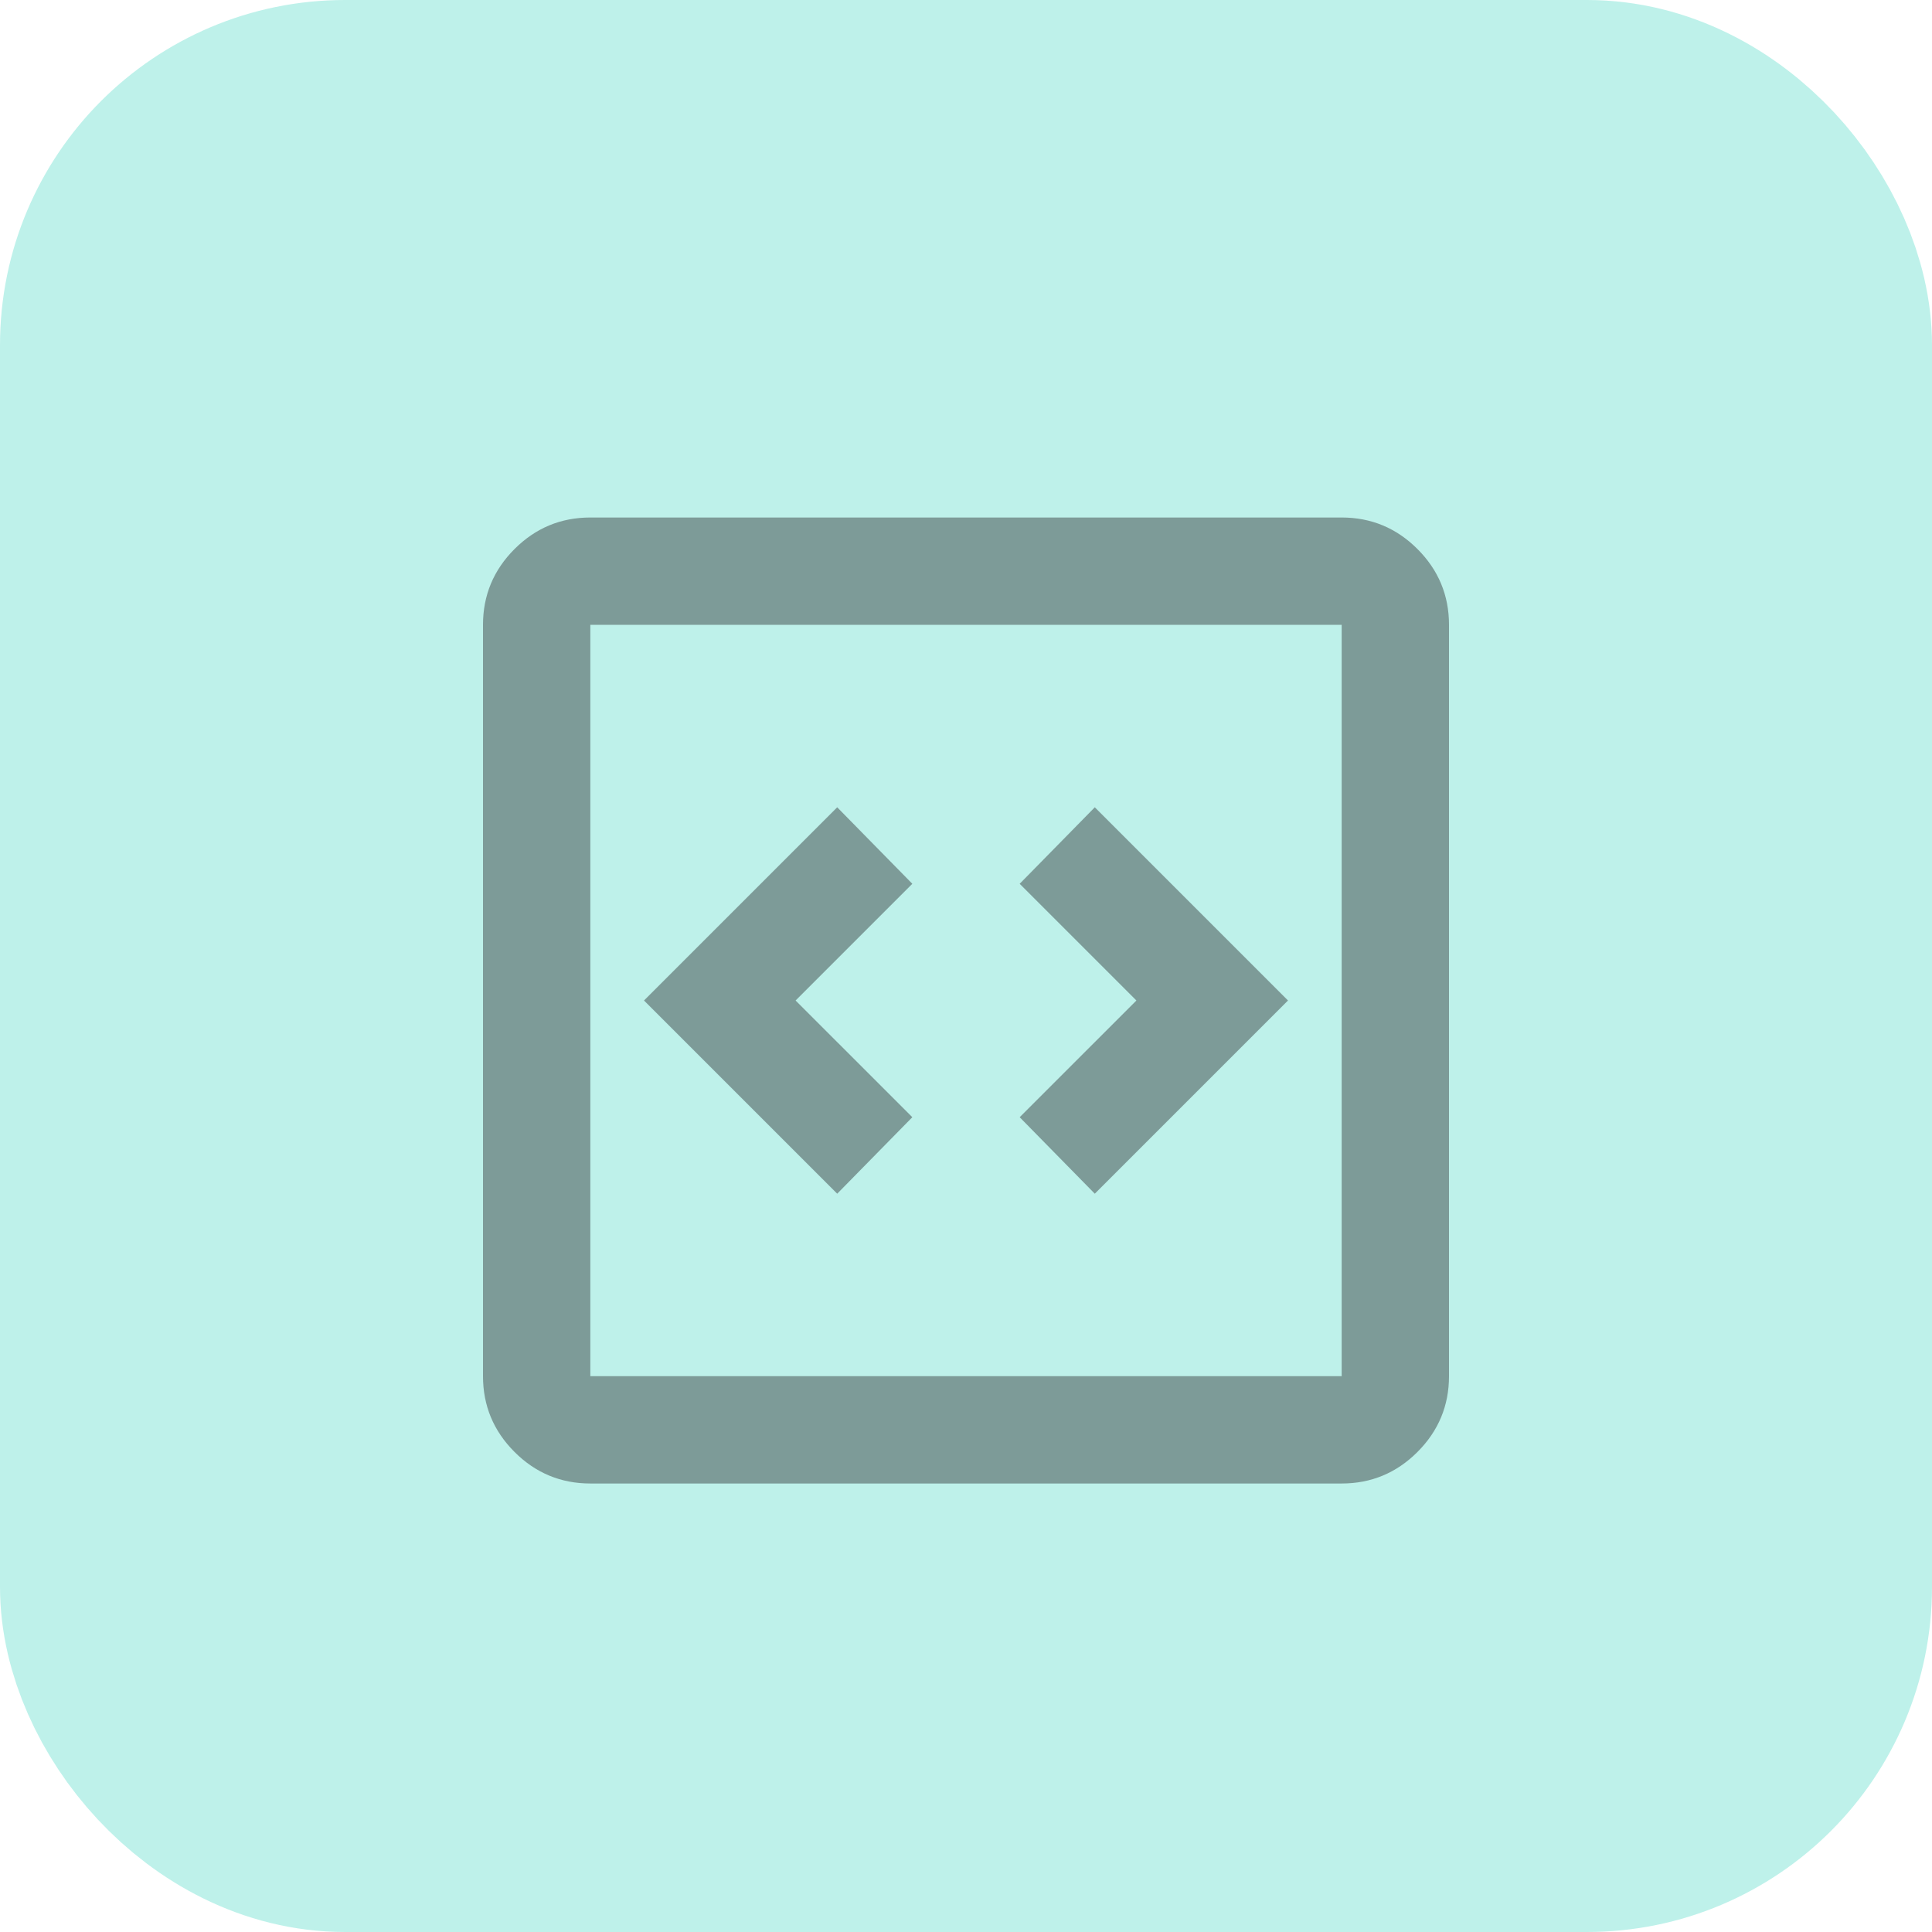 <?xml version="1.0" encoding="UTF-8"?>
<svg xmlns="http://www.w3.org/2000/svg" width="56" height="56" viewBox="0 0 56 56" fill="none">
  <rect x="4" y="4" width="48" height="48" rx="6" fill="#BEF1EA"></rect>
  <rect x="4" y="4" width="48" height="48" rx="6" stroke="#BEF1EA" stroke-width="8"></rect>
  <path opacity="0.4" d="M24.267 34.6L26.444 32.383L23.061 29L26.444 25.617L24.267 23.4L18.667 29L24.267 34.6ZM31.733 34.6L37.333 29L31.733 23.4L29.556 25.617L32.939 29L29.556 32.383L31.733 34.6ZM17.111 43C16.256 43 15.523 42.695 14.914 42.086C14.305 41.477 14 40.744 14 39.889V18.111C14 17.256 14.305 16.523 14.914 15.914C15.523 15.305 16.256 15 17.111 15H38.889C39.744 15 40.477 15.305 41.086 15.914C41.695 16.523 42 17.256 42 18.111V39.889C42 40.744 41.695 41.477 41.086 42.086C40.477 42.695 39.744 43 38.889 43H17.111ZM17.111 39.889H38.889V18.111H17.111V39.889Z" fill="#1C1B1F"></path>
</svg>
